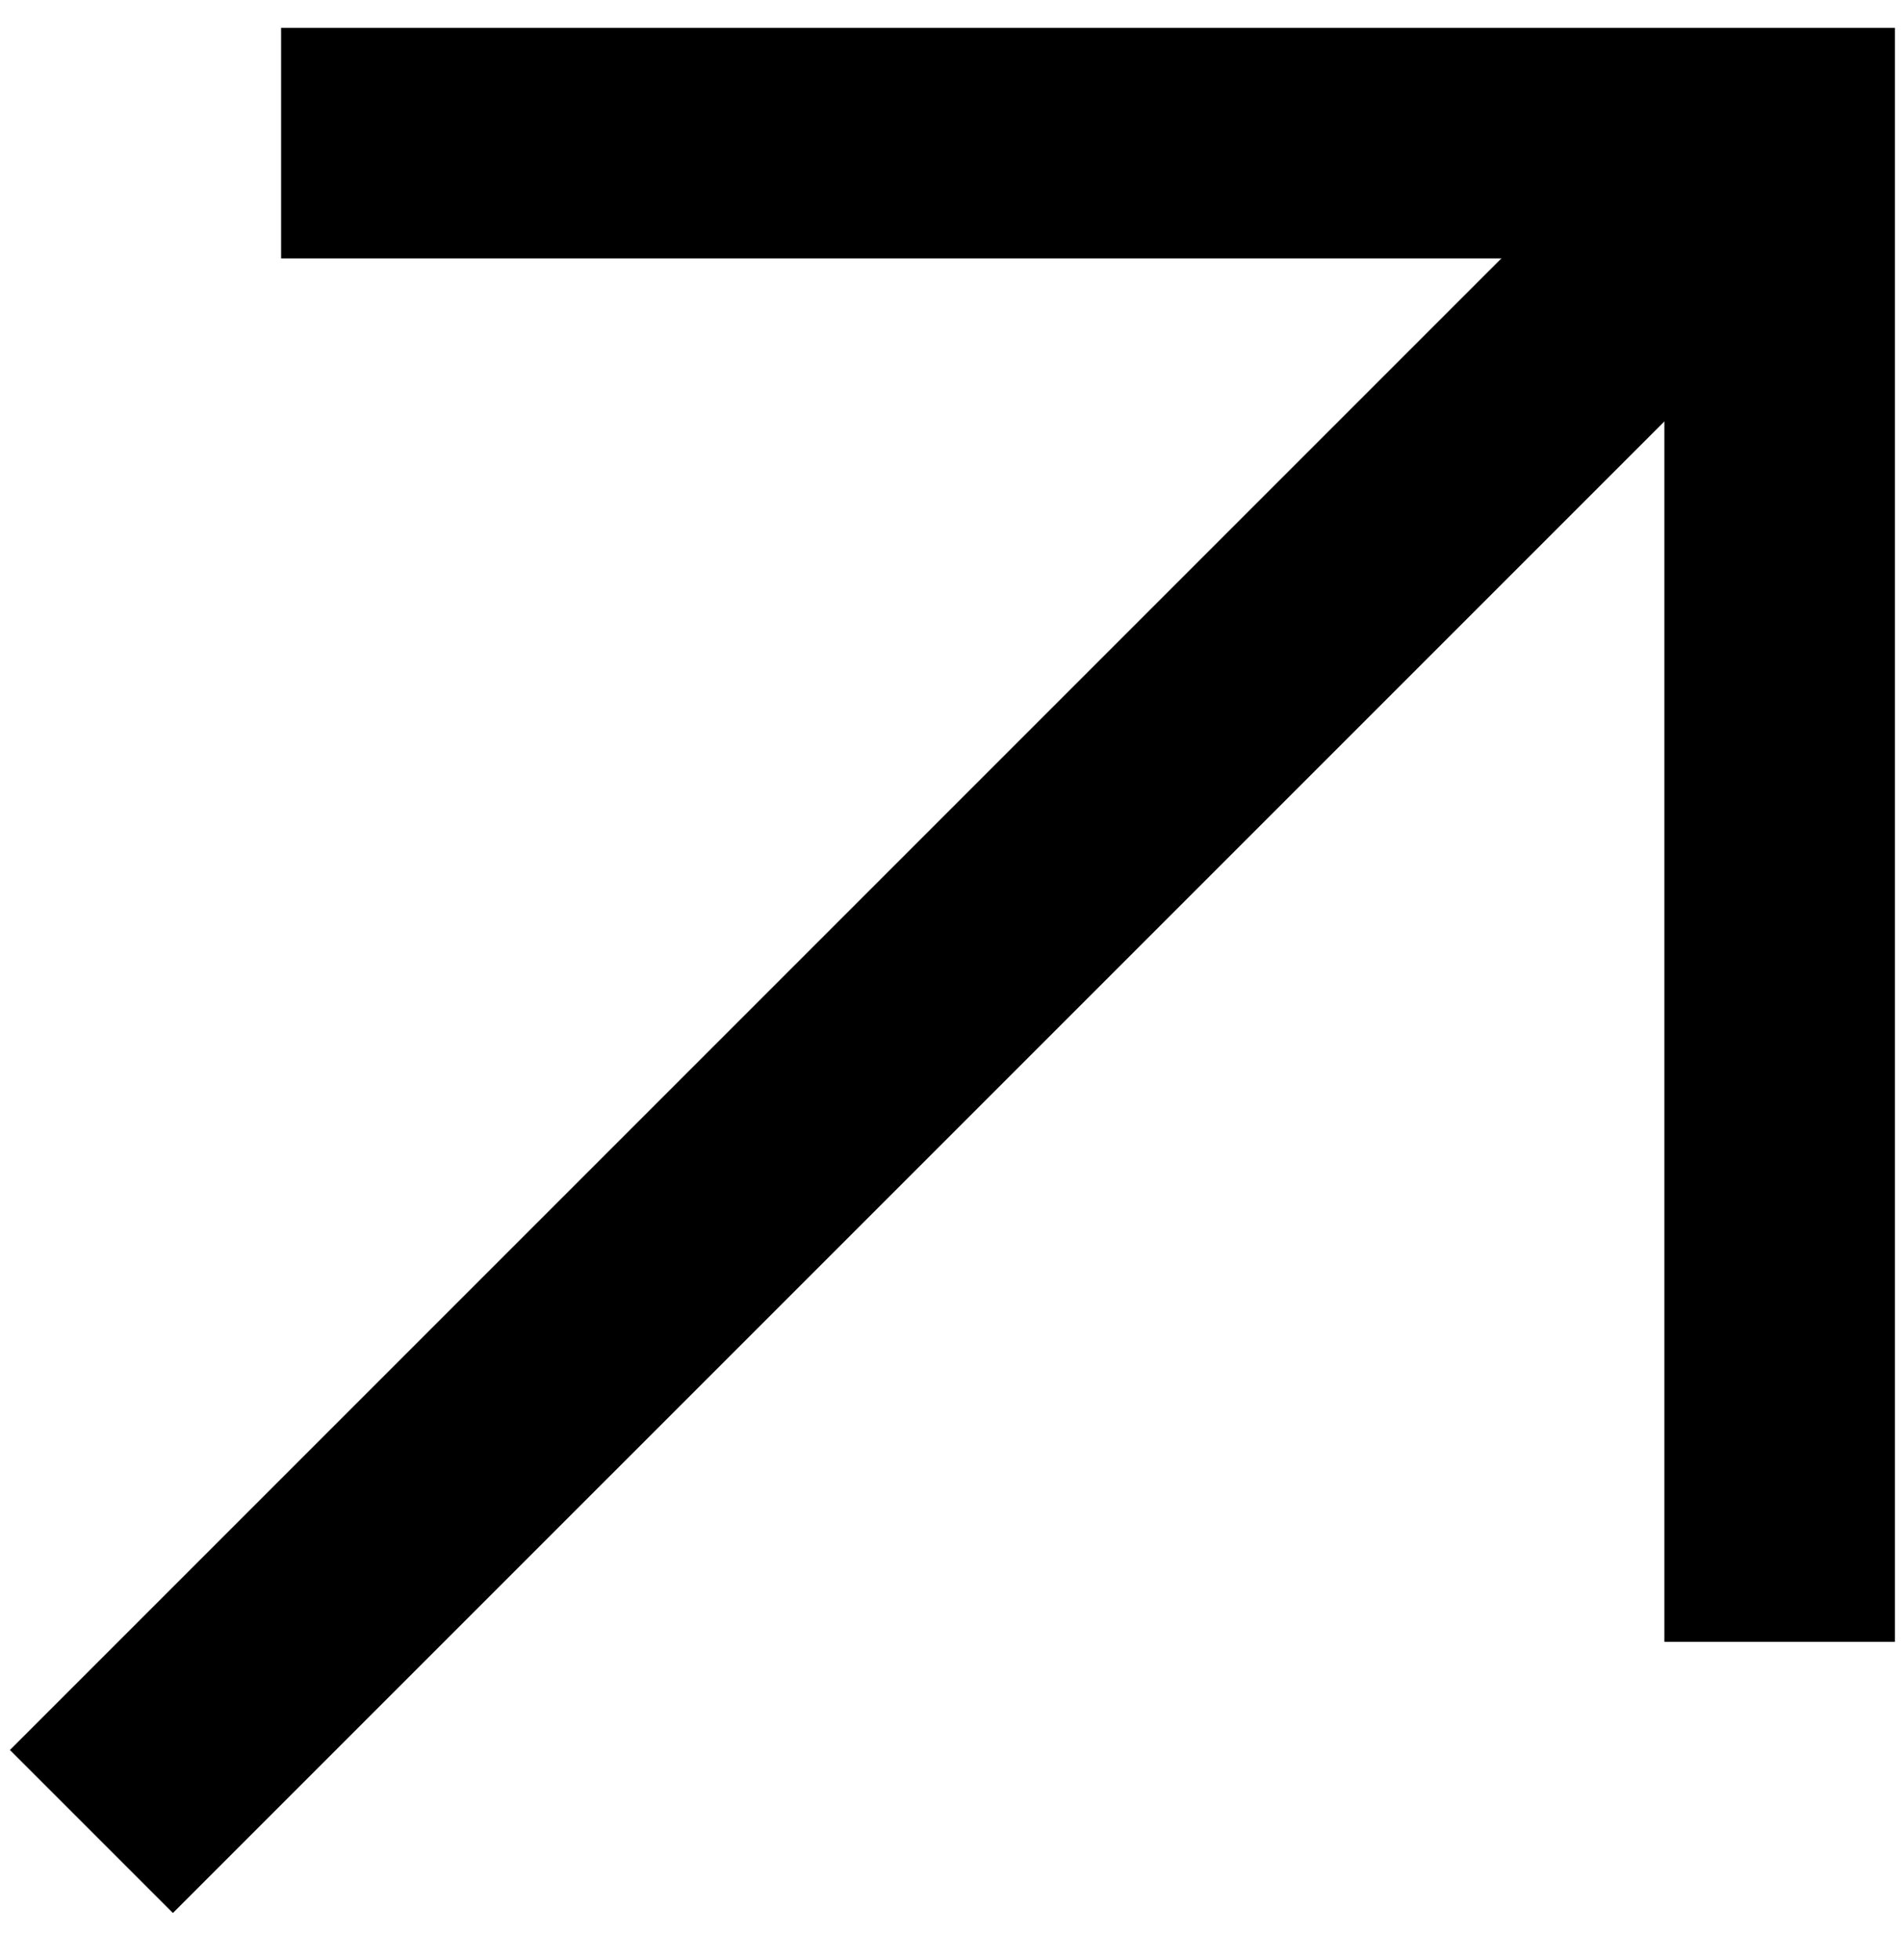 <svg width="33" height="34" viewBox="0 0 33 34" fill="none" xmlns="http://www.w3.org/2000/svg">
<path fill-rule="evenodd" clip-rule="evenodd" d="M31.706 4.483L3 33.188L0.172 30.36L28.878 1.654L31.706 4.483Z" fill="black"/>
<path fill-rule="evenodd" clip-rule="evenodd" d="M4.877 0.483H32.877V28.483H28.877V4.483H4.877V0.483Z" fill="black"/>
</svg>
